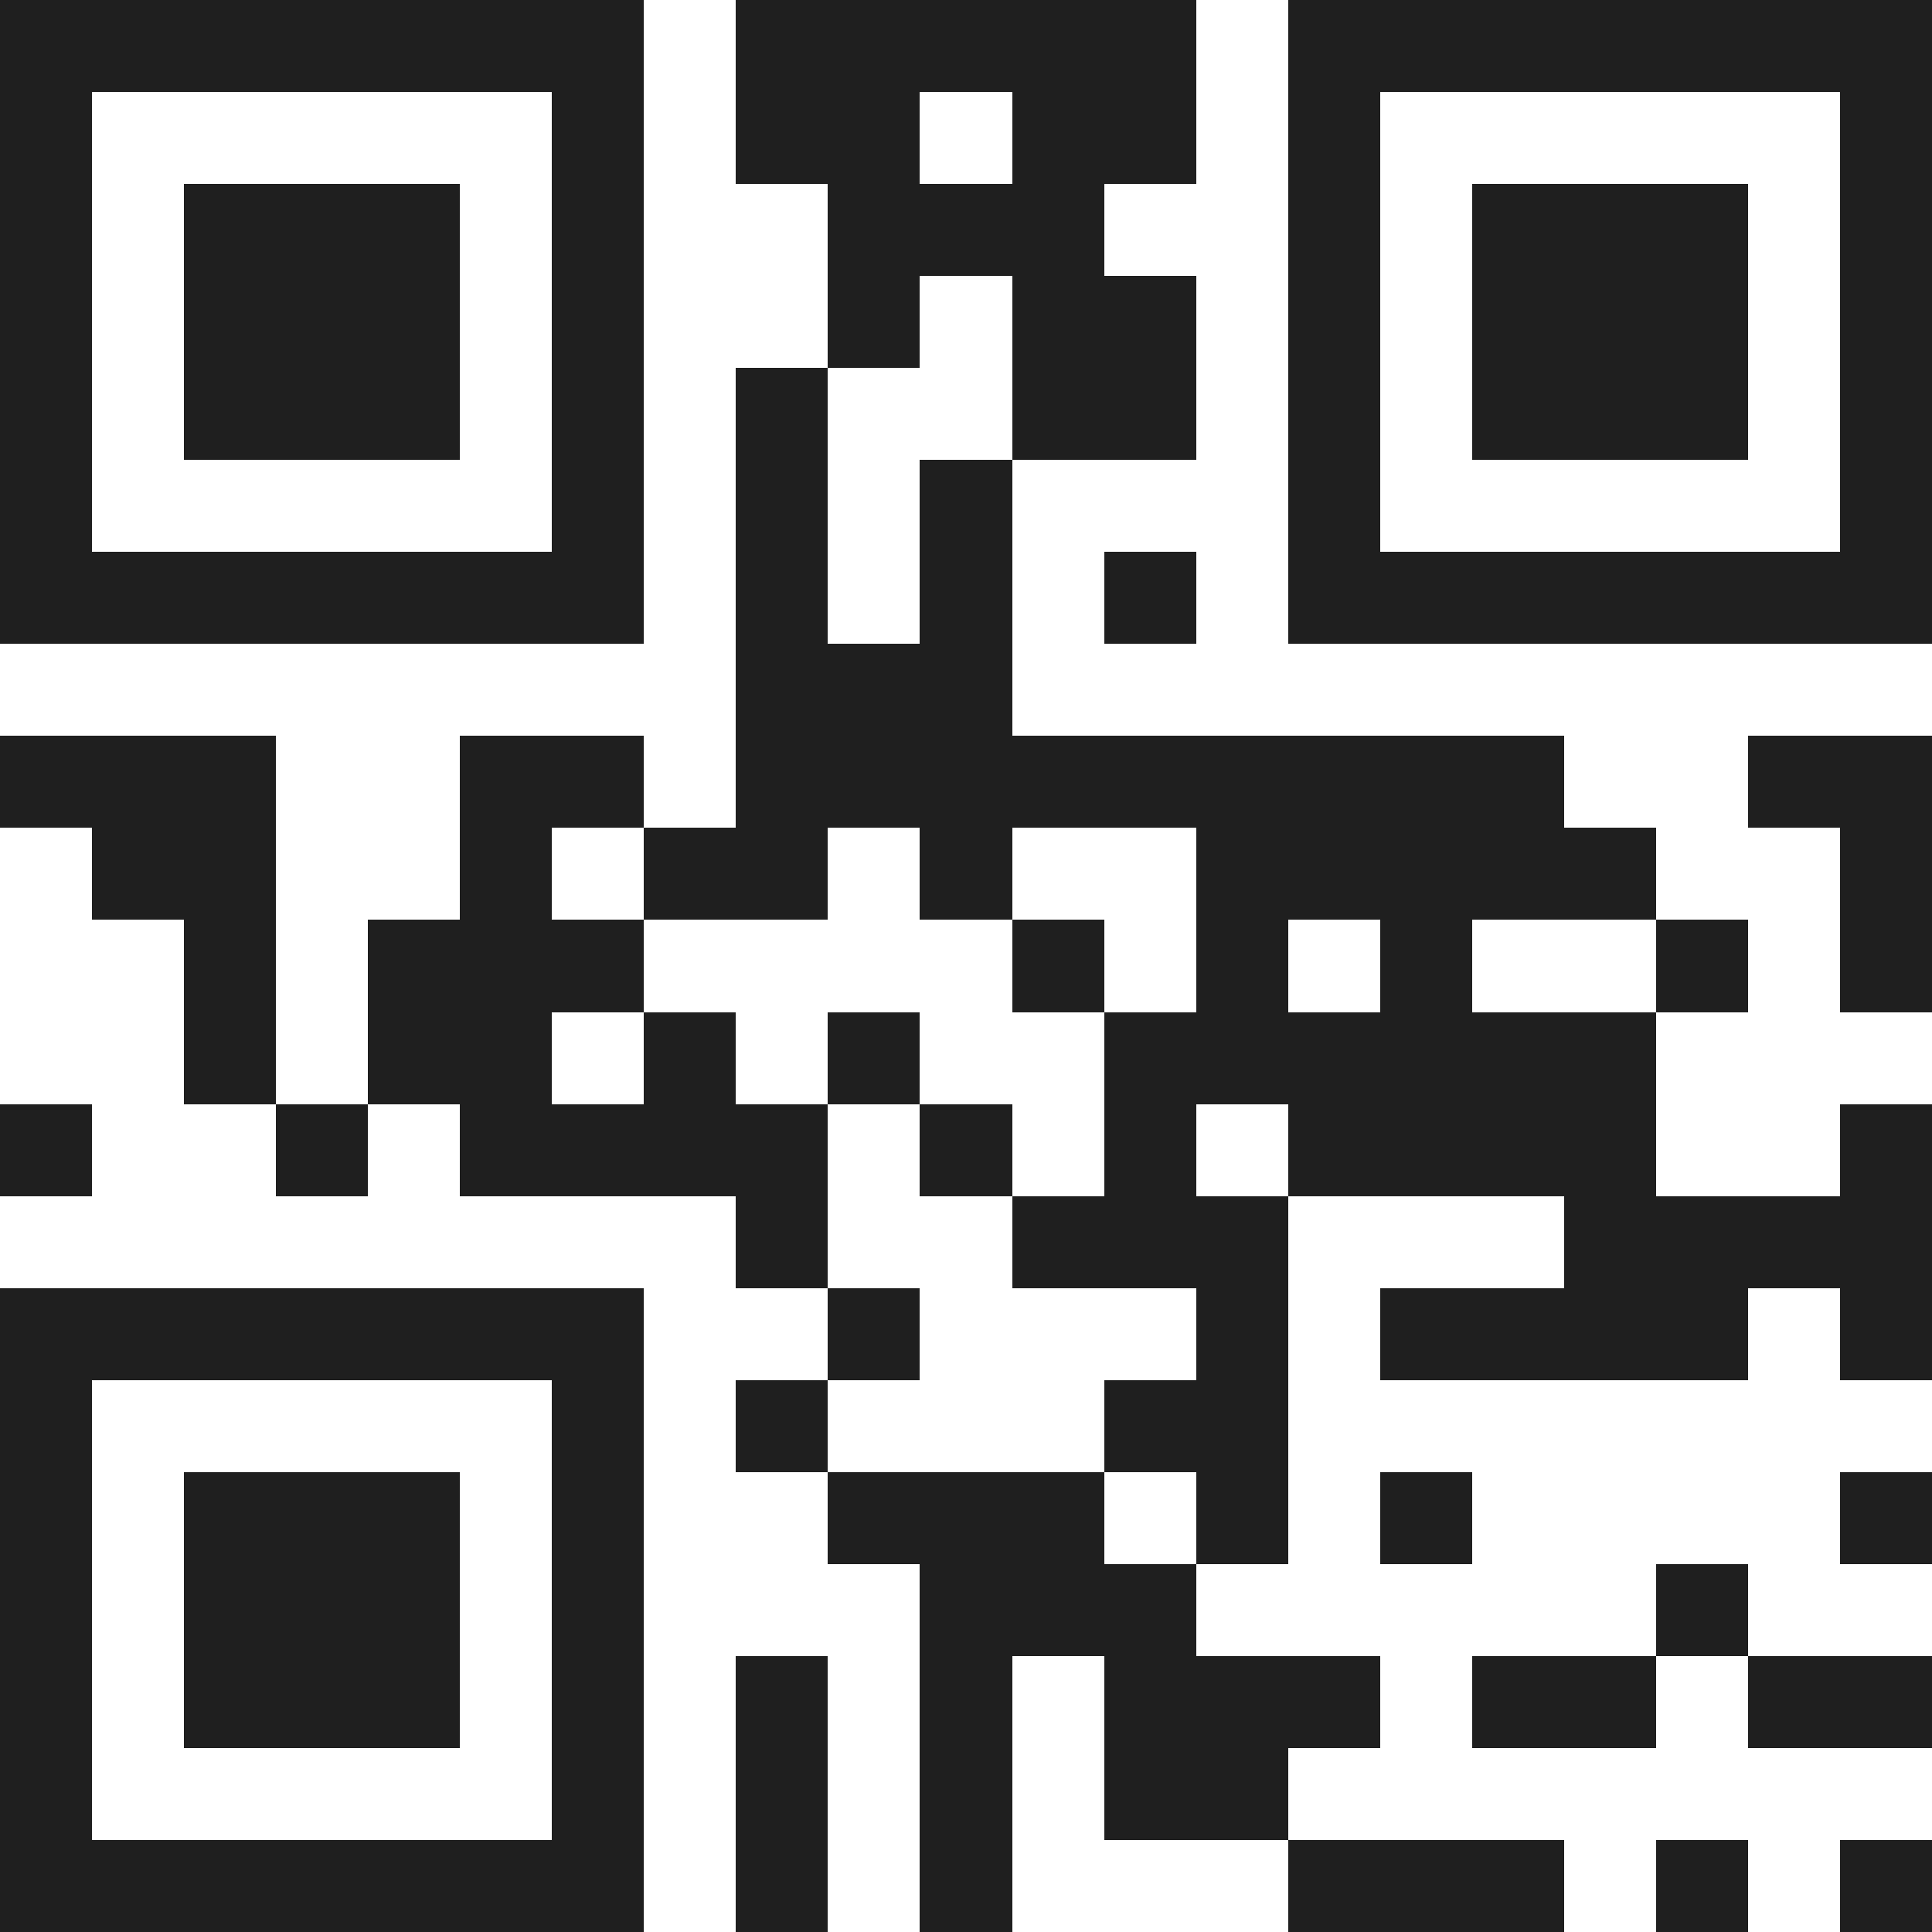 <svg xmlns="http://www.w3.org/2000/svg" viewBox="0 0 21 21" shape-rendering="crispEdges"><path fill="#ffffff" d="M0 0h21v21H0z"/><path stroke="#1f1f1f" d="M0 0.5h7m1 0h5m1 0h7M0 1.5h1m5 0h1m1 0h2m1 0h2m1 0h1m5 0h1M0 2.5h1m1 0h3m1 0h1m2 0h3m2 0h1m1 0h3m1 0h1M0 3.5h1m1 0h3m1 0h1m2 0h1m1 0h2m1 0h1m1 0h3m1 0h1M0 4.5h1m1 0h3m1 0h1m1 0h1m2 0h2m1 0h1m1 0h3m1 0h1M0 5.5h1m5 0h1m1 0h1m1 0h1m3 0h1m5 0h1M0 6.5h7m1 0h1m1 0h1m1 0h1m1 0h7M8 7.5h3M0 8.5h3m2 0h2m1 0h9m2 0h2M1 9.5h2m2 0h1m1 0h2m1 0h1m2 0h5m2 0h1M2 10.5h1m1 0h3m4 0h1m1 0h1m1 0h1m2 0h1m1 0h1M2 11.5h1m1 0h2m1 0h1m1 0h1m2 0h6M0 12.5h1m2 0h1m1 0h4m1 0h1m1 0h1m1 0h4m2 0h1M8 13.5h1m2 0h3m3 0h4M0 14.5h7m2 0h1m3 0h1m1 0h4m1 0h1M0 15.5h1m5 0h1m1 0h1m3 0h2M0 16.5h1m1 0h3m1 0h1m2 0h3m1 0h1m1 0h1m4 0h1M0 17.5h1m1 0h3m1 0h1m3 0h3m5 0h1M0 18.5h1m1 0h3m1 0h1m1 0h1m1 0h1m1 0h3m1 0h2m1 0h2M0 19.5h1m5 0h1m1 0h1m1 0h1m1 0h2M0 20.5h7m1 0h1m1 0h1m3 0h3m1 0h1m1 0h1"/></svg>

